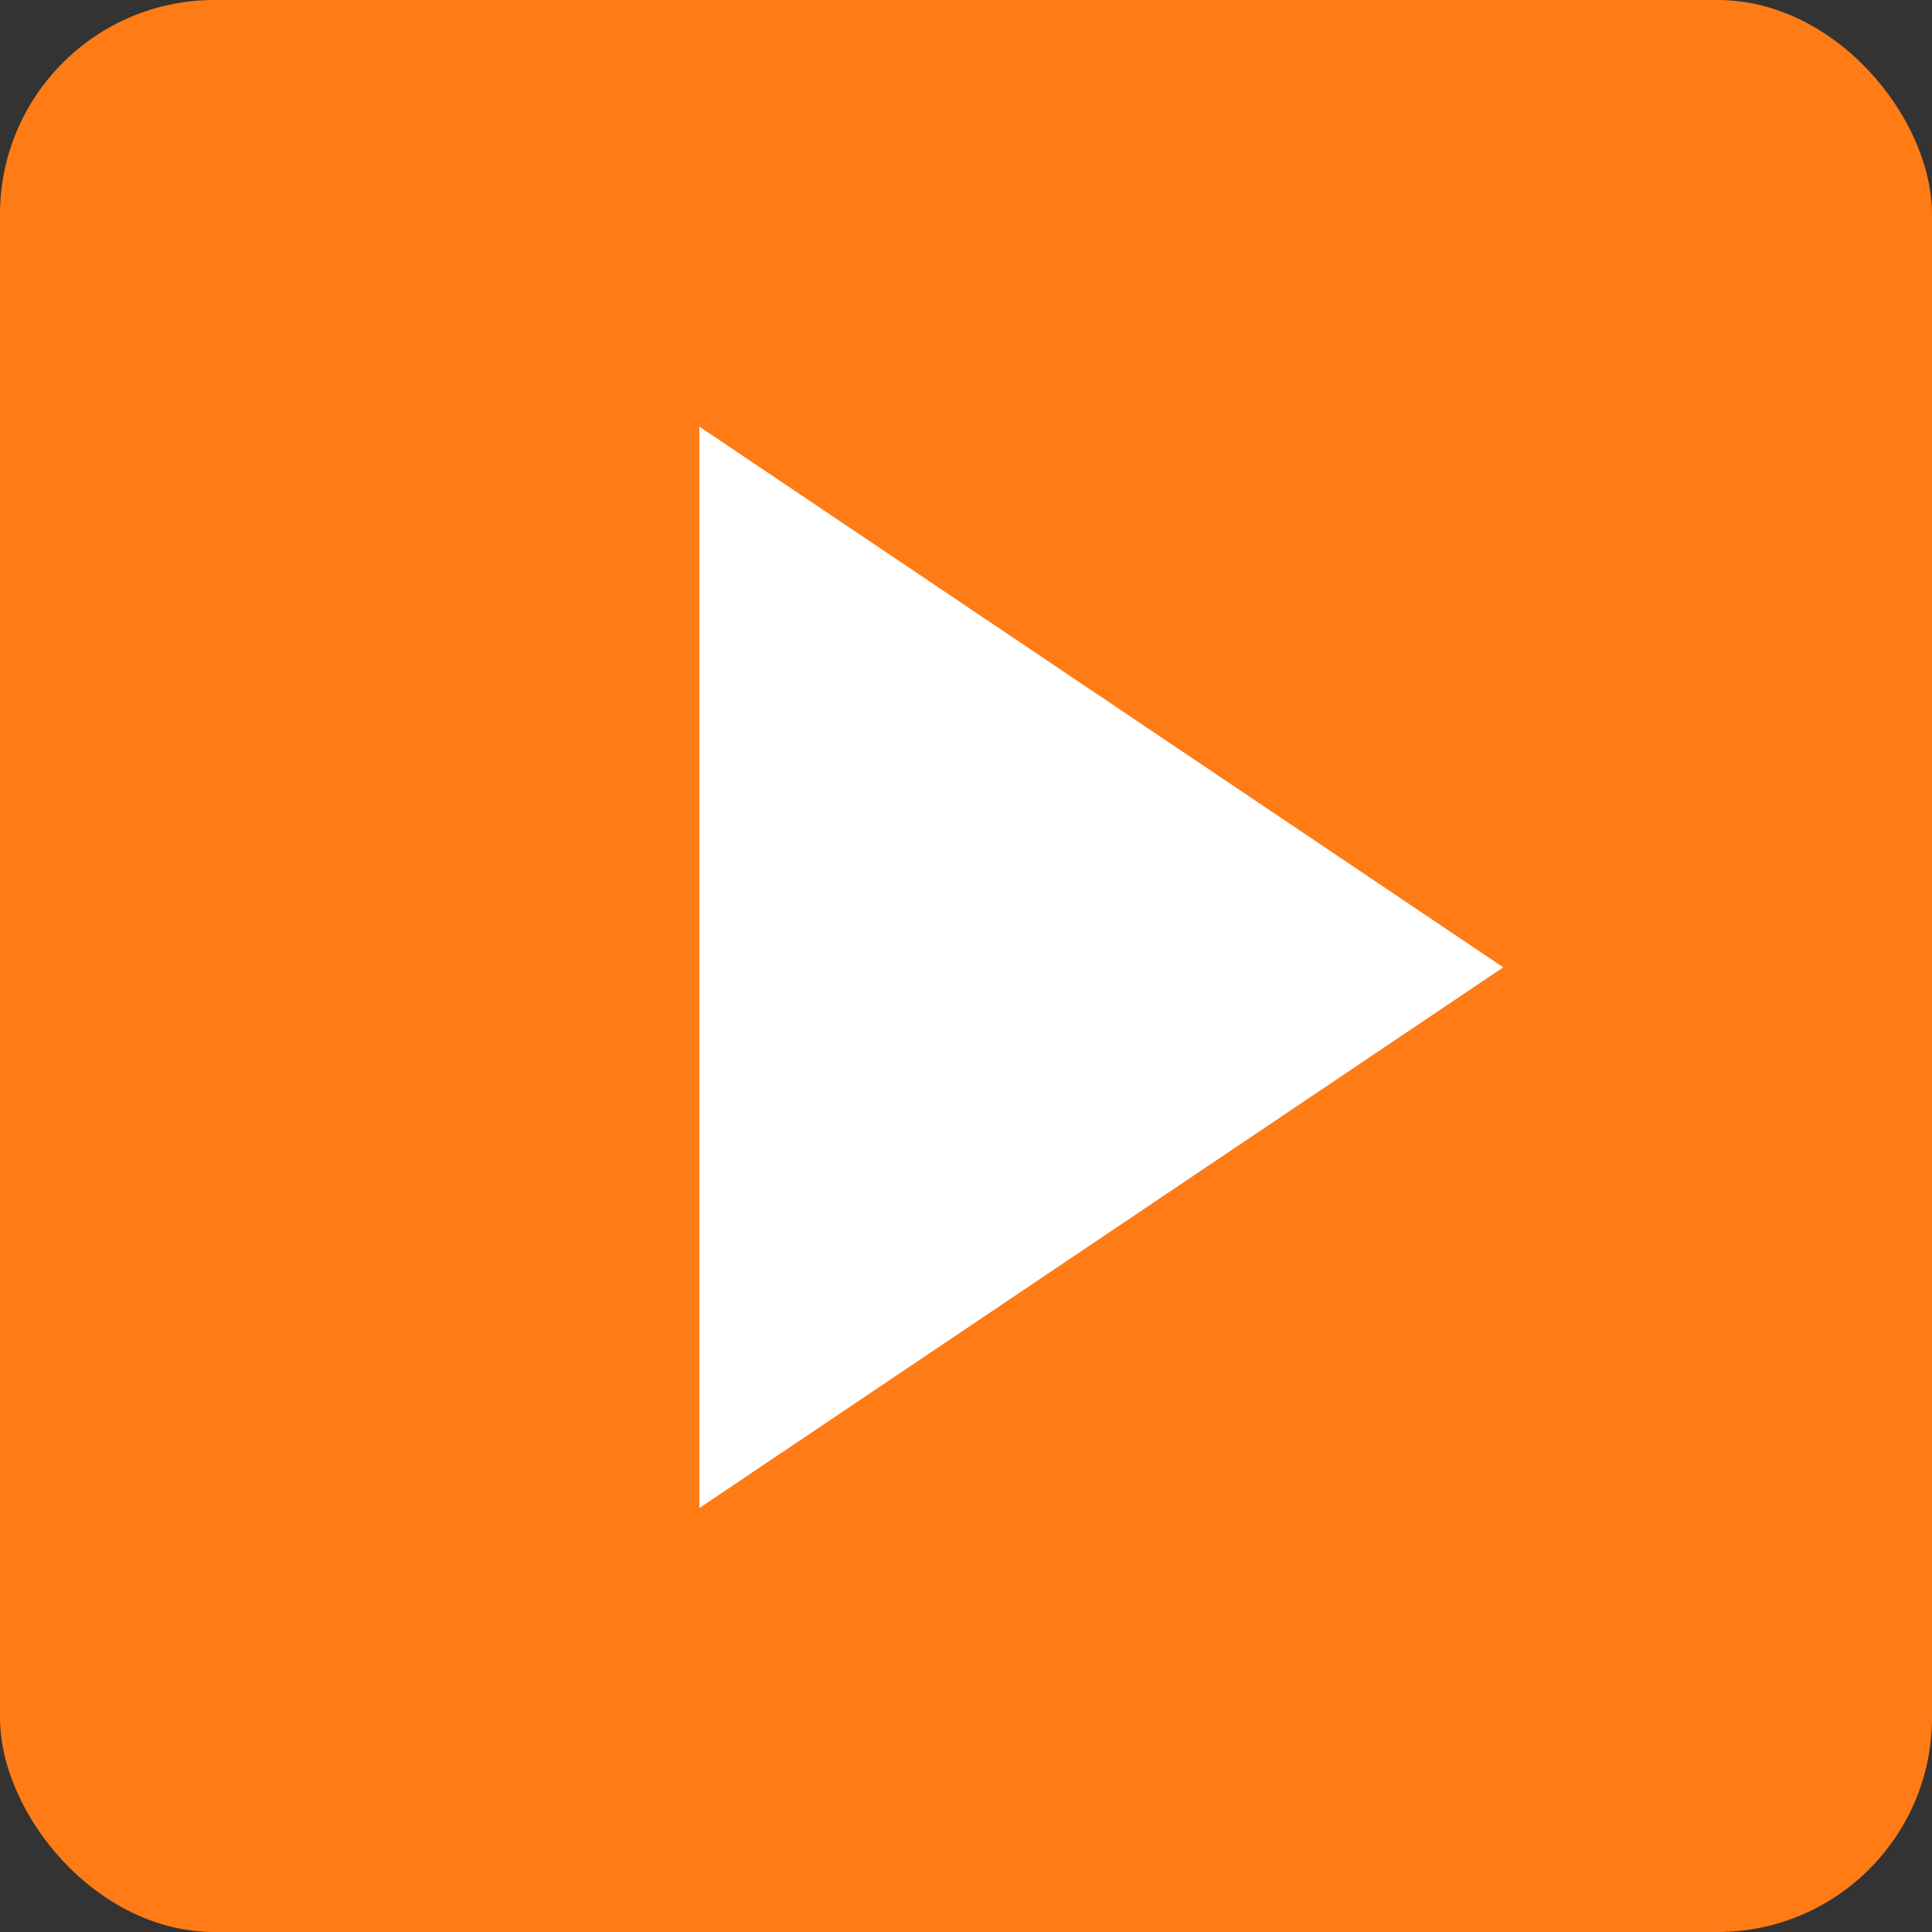 <svg width="721" height="721" viewBox="0 0 721 721" fill="none" xmlns="http://www.w3.org/2000/svg">
<rect x="0" y="0" width="721" height="721" fill="#333333" stroke="none"/>
<rect width="721" height="721" rx="80" fill="#FF7B15"/>
<path d="M561 361L261 562.784L261 159.216L561 361Z" fill="white"/>
</svg>
